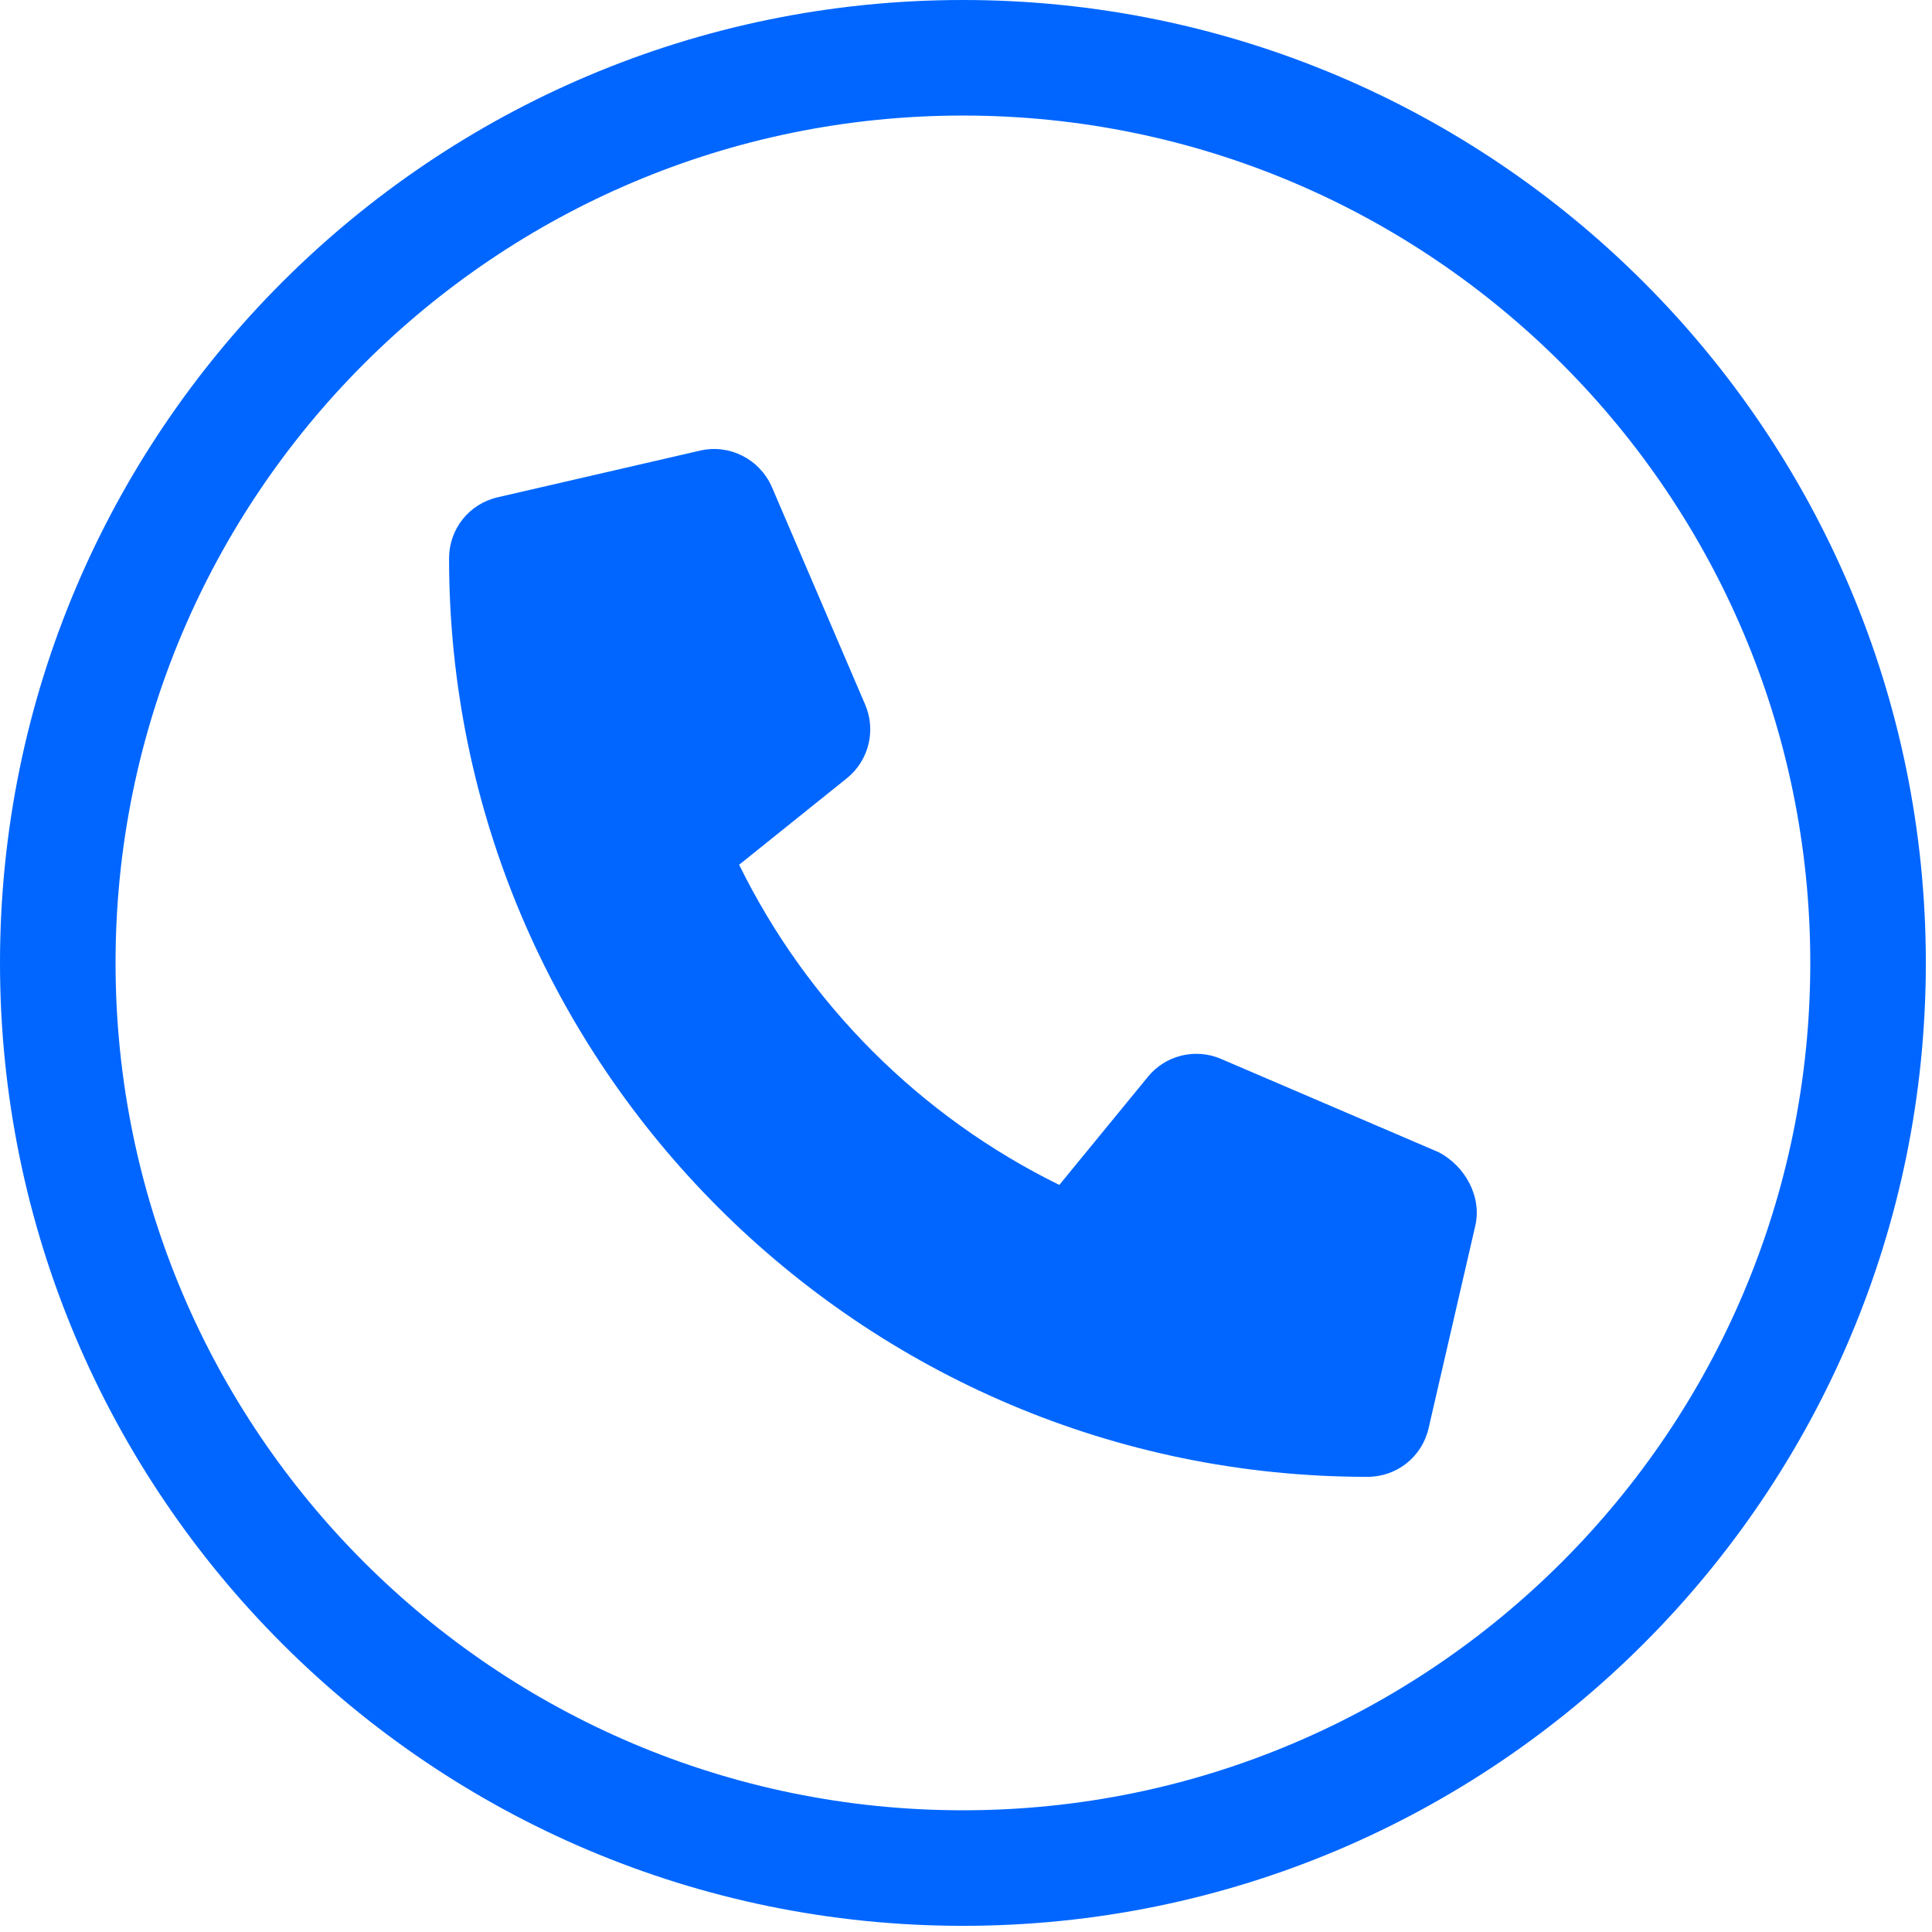 <svg clip-rule="evenodd" fill-rule="evenodd" stroke-linejoin="round" stroke-miterlimit="2" viewBox="0 0 209 209" xmlns="http://www.w3.org/2000/svg"><g fill="#06f"><path d="m104.167 0c57.491 0 104.166 46.676 104.166 104.167s-46.675 104.166-104.166 104.166-104.167-46.675-104.167-104.166 46.676-104.167 104.167-104.167zm0 12.5c-50.593 0-91.667 41.074-91.667 91.667 0 50.592 41.074 91.666 91.667 91.666 50.592 0 91.666-41.074 91.666-91.666 0-50.593-41.074-91.667-91.666-91.667z"/><path d="m159.591 132.613-5.049 21.89c-.709 3.094-3.429 5.259-6.615 5.259-54.787-.004-99.348-44.565-99.348-99.355 0-3.183 2.165-5.906 5.26-6.612l21.889-5.049c3.188-.739 6.446.916 7.77 3.935l10.103 23.562c1.181 2.775.384 6.009-1.951 7.915l-11.691 9.388c7.379 15.032 19.6 27.254 34.637 34.637l9.572-11.683c1.887-2.341 5.145-3.151 7.92-1.949l23.562 10.1c2.834 1.491 4.679 4.792 3.941 7.962z"/></g></svg>